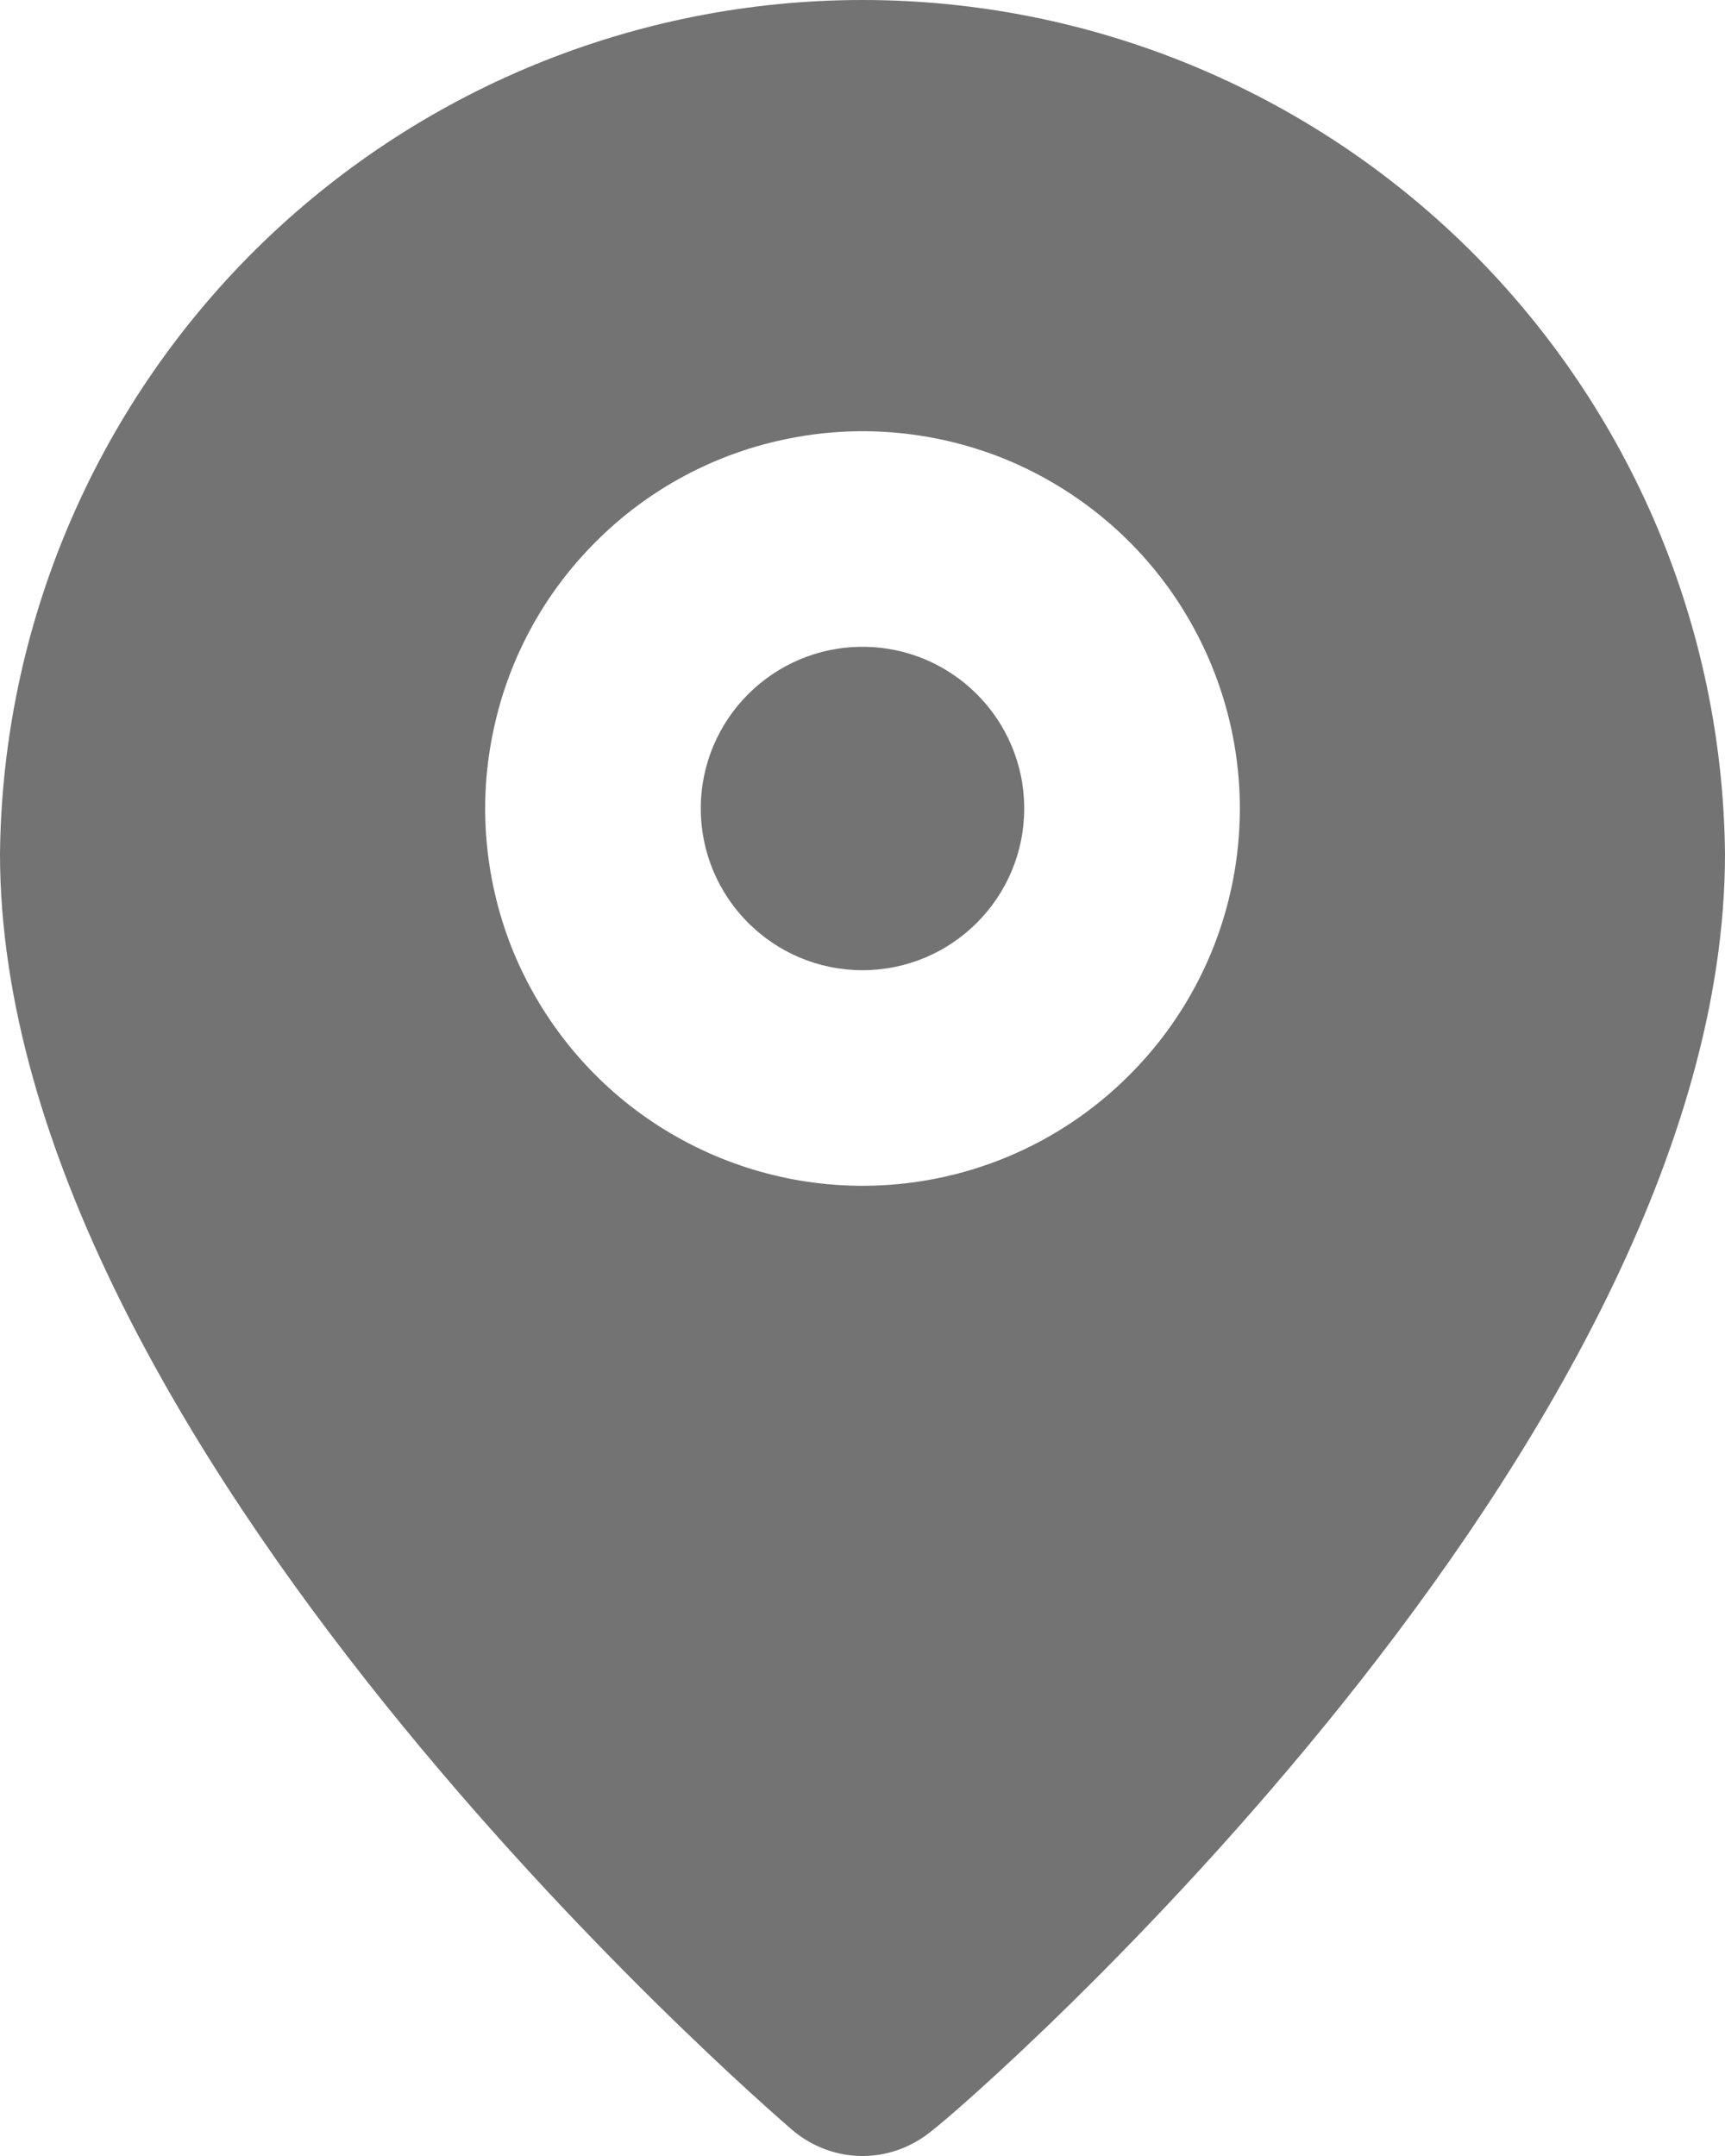 <?xml version="1.0" encoding="UTF-8"?> <svg xmlns="http://www.w3.org/2000/svg" width="8" height="10" viewBox="0 0 8 10" fill="none"><path d="M4 4.5C4.414 4.5 4.75 4.164 4.75 3.75C4.75 3.336 4.414 3 4 3C3.586 3 3.25 3.336 3.25 3.75C3.25 4.164 3.586 4.5 4 4.5Z" fill="#737373"></path><path d="M4 5.00732e-09C2.946 -5.26949e-05 1.935 0.416 1.186 1.157C0.437 1.899 0.011 2.906 0 3.96C0 6.7 3.525 9.75 3.675 9.88C3.766 9.957 3.881 10 4 10C4.119 10 4.234 9.957 4.325 9.88C4.5 9.75 8 6.7 8 3.96C7.989 2.906 7.563 1.899 6.814 1.157C6.065 0.416 5.054 -5.26949e-05 4 5.00732e-09ZM4 5.5C3.654 5.5 3.316 5.397 3.028 5.205C2.74 5.013 2.516 4.739 2.383 4.42C2.251 4.1 2.216 3.748 2.284 3.409C2.351 3.069 2.518 2.757 2.763 2.513C3.007 2.268 3.319 2.101 3.659 2.034C3.998 1.966 4.35 2.001 4.67 2.133C4.989 2.266 5.263 2.49 5.455 2.778C5.647 3.066 5.75 3.404 5.75 3.75C5.75 4.214 5.566 4.659 5.237 4.987C4.909 5.316 4.464 5.5 4 5.5Z" fill="#737373"></path></svg> 
